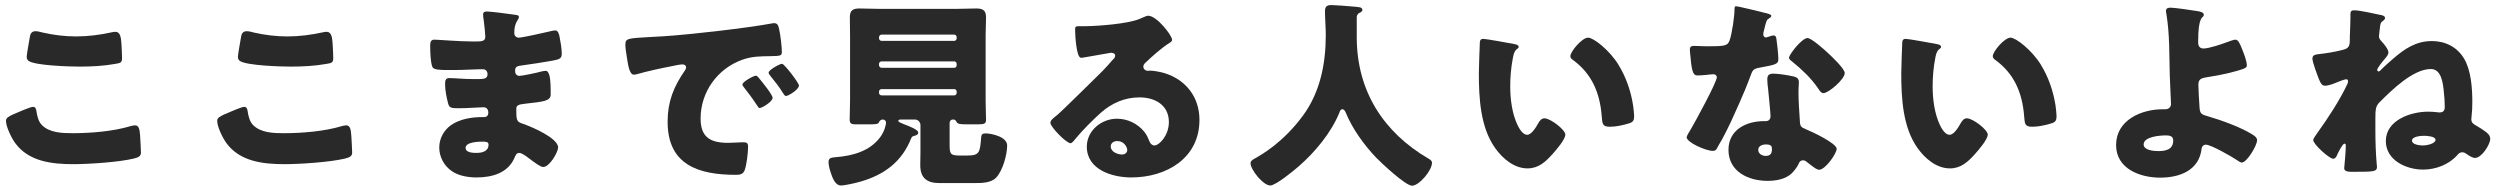 <svg width="174" height="13" viewBox="0 0 174 13" fill="none" xmlns="http://www.w3.org/2000/svg">
<path d="M163.842 0.716C164.248 0.716 165.186 0.94 165.606 1.024C165.774 1.052 165.998 1.094 165.998 1.248C165.998 1.332 165.942 1.388 165.886 1.43C165.69 1.57 165.676 1.598 165.634 2.004C165.62 2.102 165.606 2.214 165.592 2.368C165.592 2.41 165.578 2.466 165.578 2.522C165.578 2.676 165.634 2.746 165.788 2.914C165.942 3.068 166.236 3.446 166.236 3.656C166.236 3.782 166.11 3.95 166.012 4.062C165.984 4.09 165.97 4.118 165.956 4.132C165.858 4.23 165.452 4.748 165.452 4.86C165.452 4.916 165.494 4.972 165.55 4.972C165.62 4.972 165.676 4.902 165.732 4.846C165.942 4.622 166.32 4.3 166.558 4.09C167.37 3.39 168.154 2.858 169.26 2.858C170.198 2.858 171.038 3.278 171.514 4.104C171.99 4.916 172.074 6.162 172.074 7.086C172.074 7.436 172.06 7.786 172.018 8.136C172.018 8.192 172.004 8.248 172.004 8.29C172.004 8.528 172.13 8.626 172.312 8.724C172.48 8.822 172.732 8.976 172.886 9.088C173.11 9.242 173.32 9.396 173.32 9.676C173.32 10.026 172.746 10.992 172.256 10.992C172.088 10.992 171.836 10.838 171.668 10.712C171.57 10.642 171.5 10.6 171.388 10.6C171.248 10.6 171.15 10.642 171.052 10.768C170.464 11.454 169.526 11.804 168.644 11.804C167.482 11.804 166.054 11.16 166.054 9.816C166.054 8.36 167.79 7.772 168.994 7.772C169.414 7.772 169.708 7.828 169.792 7.828C169.988 7.828 170.156 7.744 170.156 7.464C170.156 7.086 170.128 6.708 170.086 6.344C170.03 5.784 169.918 4.804 169.19 4.804C167.944 4.804 166.46 6.274 165.62 7.114C165.354 7.38 165.326 7.59 165.326 8.276V9.074C165.326 9.872 165.354 10.684 165.424 11.482C165.424 11.51 165.438 11.552 165.438 11.58C165.438 11.944 165.298 11.958 163.786 11.958C163.478 11.958 163.156 11.958 163.156 11.706C163.156 11.678 163.268 10.6 163.268 10.138C163.268 10.068 163.254 9.998 163.17 9.998C163.044 9.998 162.722 10.642 162.652 10.81C162.61 10.922 162.526 11.048 162.386 11.048C162.12 11.048 161 10.04 161 9.746C161 9.662 161.126 9.48 161.294 9.242C162.022 8.234 162.876 6.932 163.394 5.812C163.408 5.756 163.422 5.714 163.422 5.658C163.422 5.574 163.394 5.518 163.296 5.518C163.184 5.518 162.834 5.658 162.694 5.714C162.47 5.812 162.064 5.966 161.826 5.966C161.616 5.966 161.532 5.826 161.406 5.532C161.294 5.252 160.944 4.328 160.944 4.076C160.944 3.852 161.112 3.796 161.378 3.768C161.896 3.712 162.414 3.628 162.932 3.502C163.142 3.446 163.366 3.418 163.478 3.208C163.548 3.082 163.548 2.886 163.548 2.704V2.55C163.562 2.172 163.59 1.584 163.59 1.234V0.954C163.59 0.786 163.674 0.716 163.842 0.716ZM168.714 9.452C168.49 9.452 167.874 9.494 167.874 9.788C167.874 10.068 168.42 10.124 168.63 10.124C168.952 10.124 169.512 9.984 169.512 9.732C169.512 9.48 168.882 9.452 168.714 9.452Z" fill="#292929"/>
<path d="M151.074 0.534C151.368 0.534 152.586 0.716 152.936 0.772C153.09 0.8 153.384 0.842 153.384 1.024C153.384 1.192 153.272 1.136 153.174 1.36C153.076 1.57 152.992 1.962 152.992 2.942C152.992 3.194 153.09 3.376 153.37 3.376C153.734 3.376 154.602 3.082 154.938 2.956C155.246 2.844 155.47 2.76 155.582 2.76C155.778 2.76 155.89 3.012 156.072 3.474C156.184 3.754 156.38 4.258 156.38 4.552C156.38 4.734 156.184 4.79 155.652 4.944C154.966 5.14 154.28 5.266 153.58 5.378C153.244 5.434 153.006 5.49 153.006 5.896C153.006 6.106 153.062 7.17 153.09 7.52C153.132 7.94 153.23 7.968 153.762 8.122C154.7 8.402 156.03 8.878 156.842 9.41C156.968 9.494 157.094 9.606 157.094 9.76C157.094 10.124 156.38 11.314 156.03 11.314C155.932 11.314 155.778 11.202 155.694 11.146C155.344 10.908 153.888 10.068 153.524 10.068C153.398 10.068 153.258 10.152 153.23 10.362C153.048 11.874 151.69 12.364 150.346 12.364C148.946 12.364 147.28 11.748 147.28 10.096C147.28 8.36 149.03 7.604 150.528 7.604H150.724C150.934 7.604 151.102 7.45 151.102 7.24C151.102 7.128 151.032 5.658 151.018 5.308C150.976 3.866 151.018 2.396 150.78 0.968C150.766 0.898 150.752 0.828 150.752 0.758C150.752 0.562 150.92 0.534 151.074 0.534ZM151.256 9.774C151.256 9.452 150.976 9.424 150.738 9.424C150.332 9.424 149.198 9.508 149.198 10.054C149.198 10.46 149.912 10.516 150.206 10.516C150.724 10.516 151.256 10.418 151.256 9.774Z" fill="#292929"/>
<path d="M132.636 2.704C132.818 2.704 134.456 2.998 134.806 3.068C134.946 3.096 135.1 3.138 135.1 3.264C135.1 3.32 135.058 3.362 134.96 3.432C134.778 3.572 134.736 3.838 134.694 4.048C134.568 4.692 134.512 5.364 134.512 6.008C134.512 6.89 134.638 7.898 135.016 8.696C135.128 8.934 135.38 9.382 135.688 9.382C136.01 9.382 136.332 8.808 136.458 8.584C136.556 8.416 136.682 8.234 136.892 8.234C137.312 8.234 138.348 9.032 138.348 9.368C138.348 9.704 137.704 10.446 137.466 10.712C136.976 11.258 136.486 11.72 135.716 11.72C134.778 11.72 133.98 11.034 133.462 10.306C132.426 8.85 132.328 6.806 132.328 5.084C132.328 4.818 132.384 3.124 132.398 2.928C132.412 2.774 132.482 2.704 132.636 2.704ZM138.698 3.908C138.698 3.586 139.51 2.62 139.93 2.62C140.308 2.62 141.414 3.488 142.03 4.482C142.576 5.364 142.912 6.344 143.066 7.352C143.094 7.576 143.136 7.912 143.136 8.08C143.136 8.374 143.066 8.5 142.786 8.584C142.38 8.71 141.876 8.822 141.456 8.822C140.938 8.822 140.924 8.64 140.882 8.108C140.756 6.428 140.168 5.098 138.838 4.146C138.754 4.076 138.698 4.02 138.698 3.908Z" fill="#292929"/>
<path d="M120.82 0.436C121.002 0.436 122.682 0.856 122.962 0.926C123.13 0.968 123.284 1.024 123.284 1.108C123.284 1.178 123.186 1.248 123.018 1.36C122.934 1.416 122.822 1.906 122.766 2.144C122.752 2.2 122.738 2.228 122.738 2.256C122.738 2.298 122.724 2.354 122.724 2.41C122.724 2.494 122.794 2.606 122.892 2.606C122.962 2.606 123.116 2.55 123.2 2.522C123.284 2.494 123.354 2.466 123.438 2.466C123.564 2.466 123.606 2.536 123.634 2.676C123.676 2.9 123.774 3.796 123.774 4.132C123.774 4.454 123.578 4.51 122.486 4.706C121.996 4.79 121.982 4.888 121.814 5.336C121.576 5.98 121.31 6.61 121.03 7.24C120.666 8.066 120.288 8.906 119.854 9.704C119.742 9.9 119.602 10.123 119.518 10.291C119.448 10.431 119.392 10.502 119.21 10.502C118.734 10.502 117.39 9.914 117.39 9.55C117.39 9.466 117.586 9.144 117.684 8.99C117.964 8.514 119.49 5.728 119.49 5.378C119.49 5.238 119.364 5.168 119.252 5.168C119.168 5.168 118.888 5.196 118.79 5.21C118.636 5.224 118.342 5.252 118.174 5.252C117.88 5.252 117.754 5.126 117.656 3.936C117.642 3.824 117.614 3.572 117.614 3.446C117.614 3.25 117.726 3.194 117.894 3.194C118.132 3.194 118.468 3.222 118.776 3.222C120.05 3.222 120.232 3.194 120.372 2.83C120.554 2.354 120.722 1.094 120.722 0.66C120.722 0.548 120.722 0.436 120.82 0.436ZM125.804 2.648C126.07 2.648 126.966 3.446 127.19 3.656C127.512 3.95 128.394 4.79 128.394 5.084C128.394 5.518 127.26 6.484 126.91 6.484C126.742 6.484 126.616 6.274 126.518 6.12C126.042 5.434 125.426 4.846 124.768 4.314C124.656 4.23 124.516 4.132 124.516 4.02C124.516 3.796 125.412 2.648 125.804 2.648ZM123.424 5.126C123.788 5.126 124.474 5.238 124.838 5.322C125.076 5.378 125.202 5.476 125.202 5.728C125.202 5.868 125.174 6.12 125.174 6.372C125.174 7.072 125.23 7.758 125.272 8.444C125.286 8.78 125.356 8.864 125.678 8.99C126.07 9.144 127.834 9.97 127.834 10.361C127.834 10.669 127.05 11.818 126.602 11.818C126.49 11.818 126.294 11.691 125.986 11.454C125.902 11.383 125.818 11.313 125.72 11.243C125.65 11.188 125.594 11.159 125.496 11.159C125.272 11.159 125.216 11.328 125.188 11.398C125.09 11.621 124.88 11.887 124.712 12.056C124.278 12.476 123.606 12.588 123.018 12.588C121.688 12.588 120.302 11.944 120.302 10.431C120.302 9.032 121.534 8.43 122.78 8.43H122.892C123.116 8.43 123.228 8.29 123.228 8.094C123.228 7.856 123.102 6.61 123.06 6.19C123.032 5.98 123.004 5.742 123.004 5.532C123.004 5.238 123.116 5.126 123.424 5.126ZM122.906 10.053C122.668 10.053 122.374 10.152 122.374 10.431C122.374 10.711 122.654 10.851 122.892 10.851C123.214 10.851 123.326 10.684 123.326 10.389C123.326 10.207 123.312 10.053 122.906 10.053Z" fill="#292929"/>
<path d="M103.236 2.704C103.418 2.704 105.056 2.998 105.406 3.068C105.546 3.096 105.7 3.138 105.7 3.264C105.7 3.32 105.658 3.362 105.56 3.432C105.378 3.572 105.336 3.838 105.294 4.048C105.168 4.692 105.112 5.364 105.112 6.008C105.112 6.89 105.238 7.898 105.616 8.696C105.728 8.934 105.98 9.382 106.288 9.382C106.61 9.382 106.932 8.808 107.058 8.584C107.156 8.416 107.282 8.234 107.492 8.234C107.912 8.234 108.948 9.032 108.948 9.368C108.948 9.704 108.304 10.446 108.066 10.712C107.576 11.258 107.086 11.72 106.316 11.72C105.378 11.72 104.58 11.034 104.062 10.306C103.026 8.85 102.928 6.806 102.928 5.084C102.928 4.818 102.984 3.124 102.998 2.928C103.012 2.774 103.082 2.704 103.236 2.704ZM109.298 3.908C109.298 3.586 110.11 2.62 110.53 2.62C110.908 2.62 112.014 3.488 112.63 4.482C113.176 5.364 113.512 6.344 113.666 7.352C113.694 7.576 113.736 7.912 113.736 8.08C113.736 8.374 113.666 8.5 113.386 8.584C112.98 8.71 112.476 8.822 112.056 8.822C111.538 8.822 111.524 8.64 111.482 8.108C111.356 6.428 110.768 5.098 109.438 4.146C109.354 4.076 109.298 4.02 109.298 3.908Z" fill="#292929"/>
<path d="M94.584 0.912C94.486 0.982 94.43 1.094 94.43 1.178V2.592C94.43 6.358 96.32 9.228 99.414 11.034C99.54 11.104 99.666 11.188 99.666 11.328C99.666 11.874 98.77 12.924 98.28 12.924C97.818 12.924 96.138 11.342 95.774 10.964C94.934 10.082 94.122 8.962 93.66 7.828C93.618 7.73 93.548 7.604 93.422 7.604C93.31 7.604 93.254 7.73 93.226 7.828C92.652 9.242 91.518 10.6 90.37 11.594C90.034 11.888 88.788 12.91 88.41 12.91C87.92 12.91 87.038 11.818 87.038 11.356C87.038 11.202 87.178 11.118 87.332 11.034C87.794 10.768 89.292 9.942 90.692 8.038C91.882 6.414 92.274 4.44 92.274 2.452C92.274 1.892 92.218 1.262 92.218 0.786C92.218 0.478 92.33 0.352 92.652 0.352C92.904 0.352 93.828 0.422 94.108 0.45C94.542 0.492 94.822 0.478 94.822 0.688C94.822 0.814 94.682 0.87 94.584 0.912Z" fill="#292929"/>
<path d="M79.912 1.094C80.514 1.094 81.578 2.466 81.578 2.774C81.578 2.858 81.494 2.928 81.424 2.97C80.836 3.334 80.206 3.908 79.702 4.384C79.632 4.454 79.576 4.538 79.576 4.636C79.576 4.804 79.73 4.93 79.898 4.93C79.94 4.93 79.996 4.916 80.052 4.916C80.262 4.916 80.752 5 81.032 5.084C82.544 5.546 83.482 6.764 83.482 8.346C83.482 11.02 81.172 12.35 78.736 12.35C77.42 12.35 75.642 11.818 75.642 10.208C75.642 9.088 76.664 8.262 77.742 8.262C78.47 8.262 79.17 8.598 79.632 9.158C79.842 9.424 79.884 9.564 80.01 9.858C80.066 9.998 80.192 10.124 80.346 10.124C80.682 10.124 81.354 9.424 81.354 8.5C81.354 7.31 80.388 6.778 79.31 6.778C78.288 6.778 77.378 7.17 76.608 7.856C76.104 8.304 75.306 9.102 74.886 9.62C74.69 9.872 74.578 9.97 74.522 9.97C74.2 9.97 73.108 8.822 73.108 8.556C73.108 8.388 73.248 8.262 73.542 8.038C73.892 7.758 76.216 5.448 76.706 4.972C76.972 4.706 77.182 4.454 77.42 4.188C77.518 4.09 77.616 4.006 77.616 3.866C77.616 3.698 77.392 3.67 77.336 3.67C77.294 3.67 75.768 3.95 75.404 4.006C75.348 4.02 75.292 4.02 75.236 4.02C74.914 4.02 74.83 2.438 74.83 2.172V2.032C74.83 1.822 74.872 1.822 75.278 1.822H75.6C76.51 1.808 78.512 1.654 79.31 1.318C79.66 1.164 79.814 1.094 79.912 1.094ZM78.456 10.446C78.456 10.25 78.246 9.816 77.756 9.816C77.532 9.816 77.308 9.942 77.308 10.194C77.308 10.572 77.784 10.754 78.106 10.754C78.288 10.754 78.456 10.628 78.456 10.446Z" fill="#292929"/>
<path d="M63.42 9.62C62.776 11.258 61.544 12.168 59.878 12.644C59.598 12.728 58.8 12.91 58.534 12.91C58.1 12.91 57.918 12.308 57.806 11.972C57.736 11.776 57.666 11.482 57.666 11.272C57.666 10.978 57.876 10.964 58.212 10.936C59.346 10.838 60.522 10.53 61.25 9.564C61.6 9.102 61.67 8.598 61.67 8.542C61.67 8.416 61.572 8.318 61.446 8.318C61.292 8.318 61.208 8.43 61.18 8.5C61.124 8.654 60.942 8.654 60.368 8.654H59.542C59.29 8.654 59.136 8.612 59.136 8.332C59.136 7.982 59.164 7.464 59.164 6.988V2.48C59.164 2.046 59.15 1.626 59.15 1.192C59.15 0.716 59.374 0.59 59.822 0.59C60.298 0.59 60.774 0.618 61.25 0.618H66.528C66.99 0.618 67.466 0.59 67.942 0.59C68.362 0.59 68.628 0.688 68.628 1.192C68.628 1.626 68.6 2.046 68.6 2.48V6.988C68.6 7.478 68.628 7.982 68.628 8.332C68.628 8.626 68.488 8.654 68.026 8.654H67.354C66.85 8.654 66.668 8.64 66.584 8.5C66.528 8.402 66.486 8.318 66.36 8.318H66.318C66.192 8.318 66.094 8.416 66.094 8.542V10.068C66.094 10.698 66.136 10.824 66.78 10.824H67.34C68.18 10.824 68.208 10.6 68.292 9.536C68.306 9.34 68.404 9.284 68.6 9.284C68.978 9.284 70.098 9.508 70.098 10.124C70.098 10.768 69.79 11.874 69.342 12.35C68.978 12.742 68.334 12.742 67.774 12.742H65.38C64.54 12.742 64.05 12.406 64.05 11.496C64.05 11.286 64.064 10.81 64.064 10.558V8.71C64.064 8.5 63.896 8.318 63.672 8.318H62.706C62.65 8.318 62.524 8.318 62.524 8.416C62.524 8.486 62.692 8.556 62.902 8.64C63.266 8.78 63.91 9.018 63.91 9.228C63.91 9.396 63.714 9.438 63.588 9.466C63.504 9.494 63.462 9.536 63.42 9.62ZM61.18 2.592V2.662C61.18 2.76 61.25 2.844 61.362 2.844H66.416C66.514 2.844 66.584 2.76 66.584 2.662V2.592C66.584 2.494 66.514 2.41 66.416 2.41H61.362C61.264 2.41 61.18 2.494 61.18 2.592ZM61.18 4.454V4.538C61.18 4.636 61.264 4.72 61.362 4.72H66.416C66.514 4.72 66.584 4.636 66.584 4.538V4.454C66.584 4.356 66.514 4.272 66.416 4.272H61.362C61.25 4.272 61.18 4.356 61.18 4.454ZM61.18 6.386V6.456C61.18 6.568 61.264 6.638 61.362 6.638H66.416C66.514 6.638 66.584 6.568 66.584 6.456V6.386C66.584 6.274 66.514 6.204 66.416 6.204H61.362C61.25 6.204 61.18 6.274 61.18 6.386Z" fill="#292929"/>
<path d="M52.612 5.266C52.682 5.266 52.766 5.364 52.822 5.434C53.004 5.644 53.774 6.596 53.774 6.806C53.774 7.086 53.018 7.52 52.878 7.52C52.808 7.52 52.78 7.478 52.598 7.198C52.332 6.792 52.052 6.428 51.744 6.036C51.688 5.966 51.674 5.924 51.674 5.882C51.674 5.686 52.458 5.266 52.612 5.266ZM54.432 4.44C54.586 4.44 55.608 5.77 55.608 5.952C55.608 6.232 54.866 6.68 54.712 6.68C54.614 6.68 54.544 6.554 54.502 6.484C54.236 6.05 53.928 5.658 53.606 5.266C53.564 5.21 53.494 5.126 53.494 5.056C53.494 4.874 54.264 4.44 54.432 4.44ZM43.652 4.132C43.582 3.656 43.526 3.39 43.526 3.11C43.526 2.676 43.68 2.662 45.22 2.578C45.5 2.564 45.822 2.55 46.214 2.522C47.978 2.41 52.038 1.948 53.746 1.626C53.802 1.612 53.844 1.612 53.886 1.612C54.138 1.612 54.18 1.808 54.236 2.074C54.32 2.438 54.418 3.264 54.418 3.628C54.418 3.894 54.264 3.894 53.662 3.908C52.92 3.922 52.374 3.908 51.66 4.16C49.938 4.776 48.762 6.4 48.762 8.248C48.762 9.578 49.462 9.942 50.694 9.942C51.044 9.942 51.506 9.9 51.702 9.9C51.968 9.9 52.066 9.942 52.066 10.208C52.066 10.614 51.968 11.482 51.828 11.846C51.716 12.126 51.52 12.168 51.226 12.168C48.636 12.168 46.466 11.496 46.466 8.472C46.466 7.072 46.886 6.036 47.67 4.902C47.712 4.832 47.754 4.776 47.754 4.692C47.754 4.566 47.656 4.482 47.502 4.482C47.32 4.482 46.942 4.566 46.746 4.608C46.004 4.748 45.038 4.958 44.31 5.168C44.254 5.182 44.17 5.196 44.114 5.196C43.82 5.196 43.722 4.566 43.652 4.132Z" fill="#292929"/>
<path d="M33.89 0.8C34.156 0.8 35.57 0.982 35.92 1.038C35.99 1.052 36.116 1.066 36.116 1.178C36.116 1.248 36.074 1.332 36.018 1.416C35.836 1.696 35.794 1.976 35.794 2.298C35.794 2.48 35.92 2.62 36.102 2.62C36.354 2.62 37.712 2.312 38.076 2.228C38.3 2.172 38.538 2.116 38.65 2.116C38.846 2.116 38.916 2.396 38.944 2.55C39.014 2.9 39.098 3.39 39.098 3.74C39.098 4.076 38.93 4.132 38.482 4.216C37.782 4.342 37.054 4.454 36.34 4.552C36.004 4.594 35.85 4.636 35.85 4.93C35.85 5.126 35.948 5.28 36.158 5.28C36.354 5.28 37.404 5.056 37.642 4.986C37.754 4.958 37.894 4.93 37.992 4.93C38.104 4.93 38.174 5.042 38.23 5.224C38.328 5.518 38.328 6.19 38.328 6.568C38.328 7.016 37.894 7.072 36.606 7.212C36.046 7.268 35.934 7.338 35.934 7.59C35.934 8.36 35.948 8.472 36.382 8.612C36.97 8.808 38.846 9.606 38.846 10.264C38.846 10.572 38.258 11.622 37.81 11.622C37.614 11.622 37.25 11.342 36.76 10.978C36.634 10.88 36.312 10.642 36.144 10.642C35.948 10.642 35.892 10.796 35.822 10.95C35.374 12.042 34.254 12.35 33.162 12.35C32.63 12.35 31.944 12.252 31.454 11.916C30.894 11.538 30.572 10.908 30.572 10.264C30.572 9.662 30.88 9.074 31.37 8.724C31.972 8.29 32.812 8.15 33.54 8.15H33.694C33.89 8.15 33.988 8.024 33.988 7.842C33.988 7.562 33.806 7.464 33.666 7.464C33.414 7.464 32.546 7.534 31.93 7.534C31.398 7.534 31.258 7.52 31.174 7.142C31.09 6.792 30.978 6.33 30.978 5.84C30.978 5.63 31.006 5.434 31.258 5.434C31.664 5.434 32.266 5.504 32.938 5.504H33.316C33.666 5.504 33.932 5.476 33.932 5.168C33.932 4.972 33.82 4.818 33.596 4.818C33.12 4.818 32.266 4.874 31.608 4.874H31.188C30.628 4.874 30.18 4.86 30.096 4.664C29.956 4.314 29.942 3.6 29.942 3.194C29.942 2.998 29.956 2.76 30.222 2.76C30.488 2.76 31.958 2.886 32.882 2.886H33.19C33.526 2.886 33.778 2.858 33.778 2.564C33.778 2.438 33.708 1.654 33.666 1.402C33.638 1.276 33.624 1.136 33.624 1.01C33.624 0.842 33.722 0.8 33.89 0.8ZM33.568 9.858C33.288 9.858 32.406 9.886 32.406 10.292C32.406 10.628 32.924 10.642 33.162 10.642C33.54 10.642 34.002 10.544 34.002 10.068C34.002 9.872 33.834 9.858 33.568 9.858Z" fill="#292929"/>
<path d="M16.558 3.95C16.558 3.81 16.726 2.858 16.782 2.55C16.81 2.382 16.88 2.172 17.174 2.172C17.328 2.172 17.538 2.228 17.692 2.27C18.434 2.438 19.218 2.536 20.002 2.536C20.842 2.536 21.682 2.424 22.508 2.242C22.578 2.228 22.662 2.214 22.732 2.214C23.054 2.214 23.124 2.564 23.152 3.054C23.166 3.292 23.194 3.796 23.194 4.034C23.194 4.356 23.096 4.384 22.76 4.44C21.92 4.594 21.066 4.636 20.226 4.636C19.568 4.636 17.174 4.566 16.698 4.244C16.6 4.174 16.558 4.076 16.558 3.95ZM15.116 8.402C15.116 8.206 15.312 8.094 15.662 7.94C15.872 7.842 16.824 7.436 16.992 7.436C17.174 7.436 17.216 7.576 17.244 7.786C17.286 8.08 17.384 8.472 17.608 8.696C18.14 9.242 19.022 9.27 19.75 9.27C21.01 9.27 22.578 9.144 23.782 8.78C23.88 8.752 24.006 8.724 24.104 8.724C24.37 8.724 24.426 9.018 24.454 9.48C24.468 9.718 24.51 10.432 24.51 10.614C24.51 10.866 24.356 10.95 24.02 11.034C22.984 11.286 20.884 11.426 19.806 11.426C18.308 11.426 16.684 11.244 15.746 9.942C15.494 9.592 15.116 8.822 15.116 8.402Z" fill="#292929"/>
<path d="M1.858 3.95C1.858 3.81 2.026 2.858 2.082 2.55C2.11 2.382 2.18 2.172 2.474 2.172C2.628 2.172 2.838 2.228 2.992 2.27C3.734 2.438 4.518 2.536 5.302 2.536C6.142 2.536 6.982 2.424 7.808 2.242C7.878 2.228 7.962 2.214 8.032 2.214C8.354 2.214 8.424 2.564 8.452 3.054C8.466 3.292 8.494 3.796 8.494 4.034C8.494 4.356 8.396 4.384 8.06 4.44C7.22 4.594 6.366 4.636 5.526 4.636C4.868 4.636 2.474 4.566 1.998 4.244C1.9 4.174 1.858 4.076 1.858 3.95ZM0.416 8.402C0.416 8.206 0.612 8.094 0.962 7.94C1.172 7.842 2.124 7.436 2.292 7.436C2.474 7.436 2.516 7.576 2.544 7.786C2.586 8.08 2.684 8.472 2.908 8.696C3.44 9.242 4.322 9.27 5.05 9.27C6.31 9.27 7.878 9.144 9.082 8.78C9.18 8.752 9.306 8.724 9.404 8.724C9.67 8.724 9.726 9.018 9.754 9.48C9.768 9.718 9.81 10.432 9.81 10.614C9.81 10.866 9.656 10.95 9.32 11.034C8.284 11.286 6.184 11.426 5.106 11.426C3.608 11.426 1.984 11.244 1.046 9.942C0.794 9.592 0.416 8.822 0.416 8.402Z" fill="#292929"/>
</svg>
